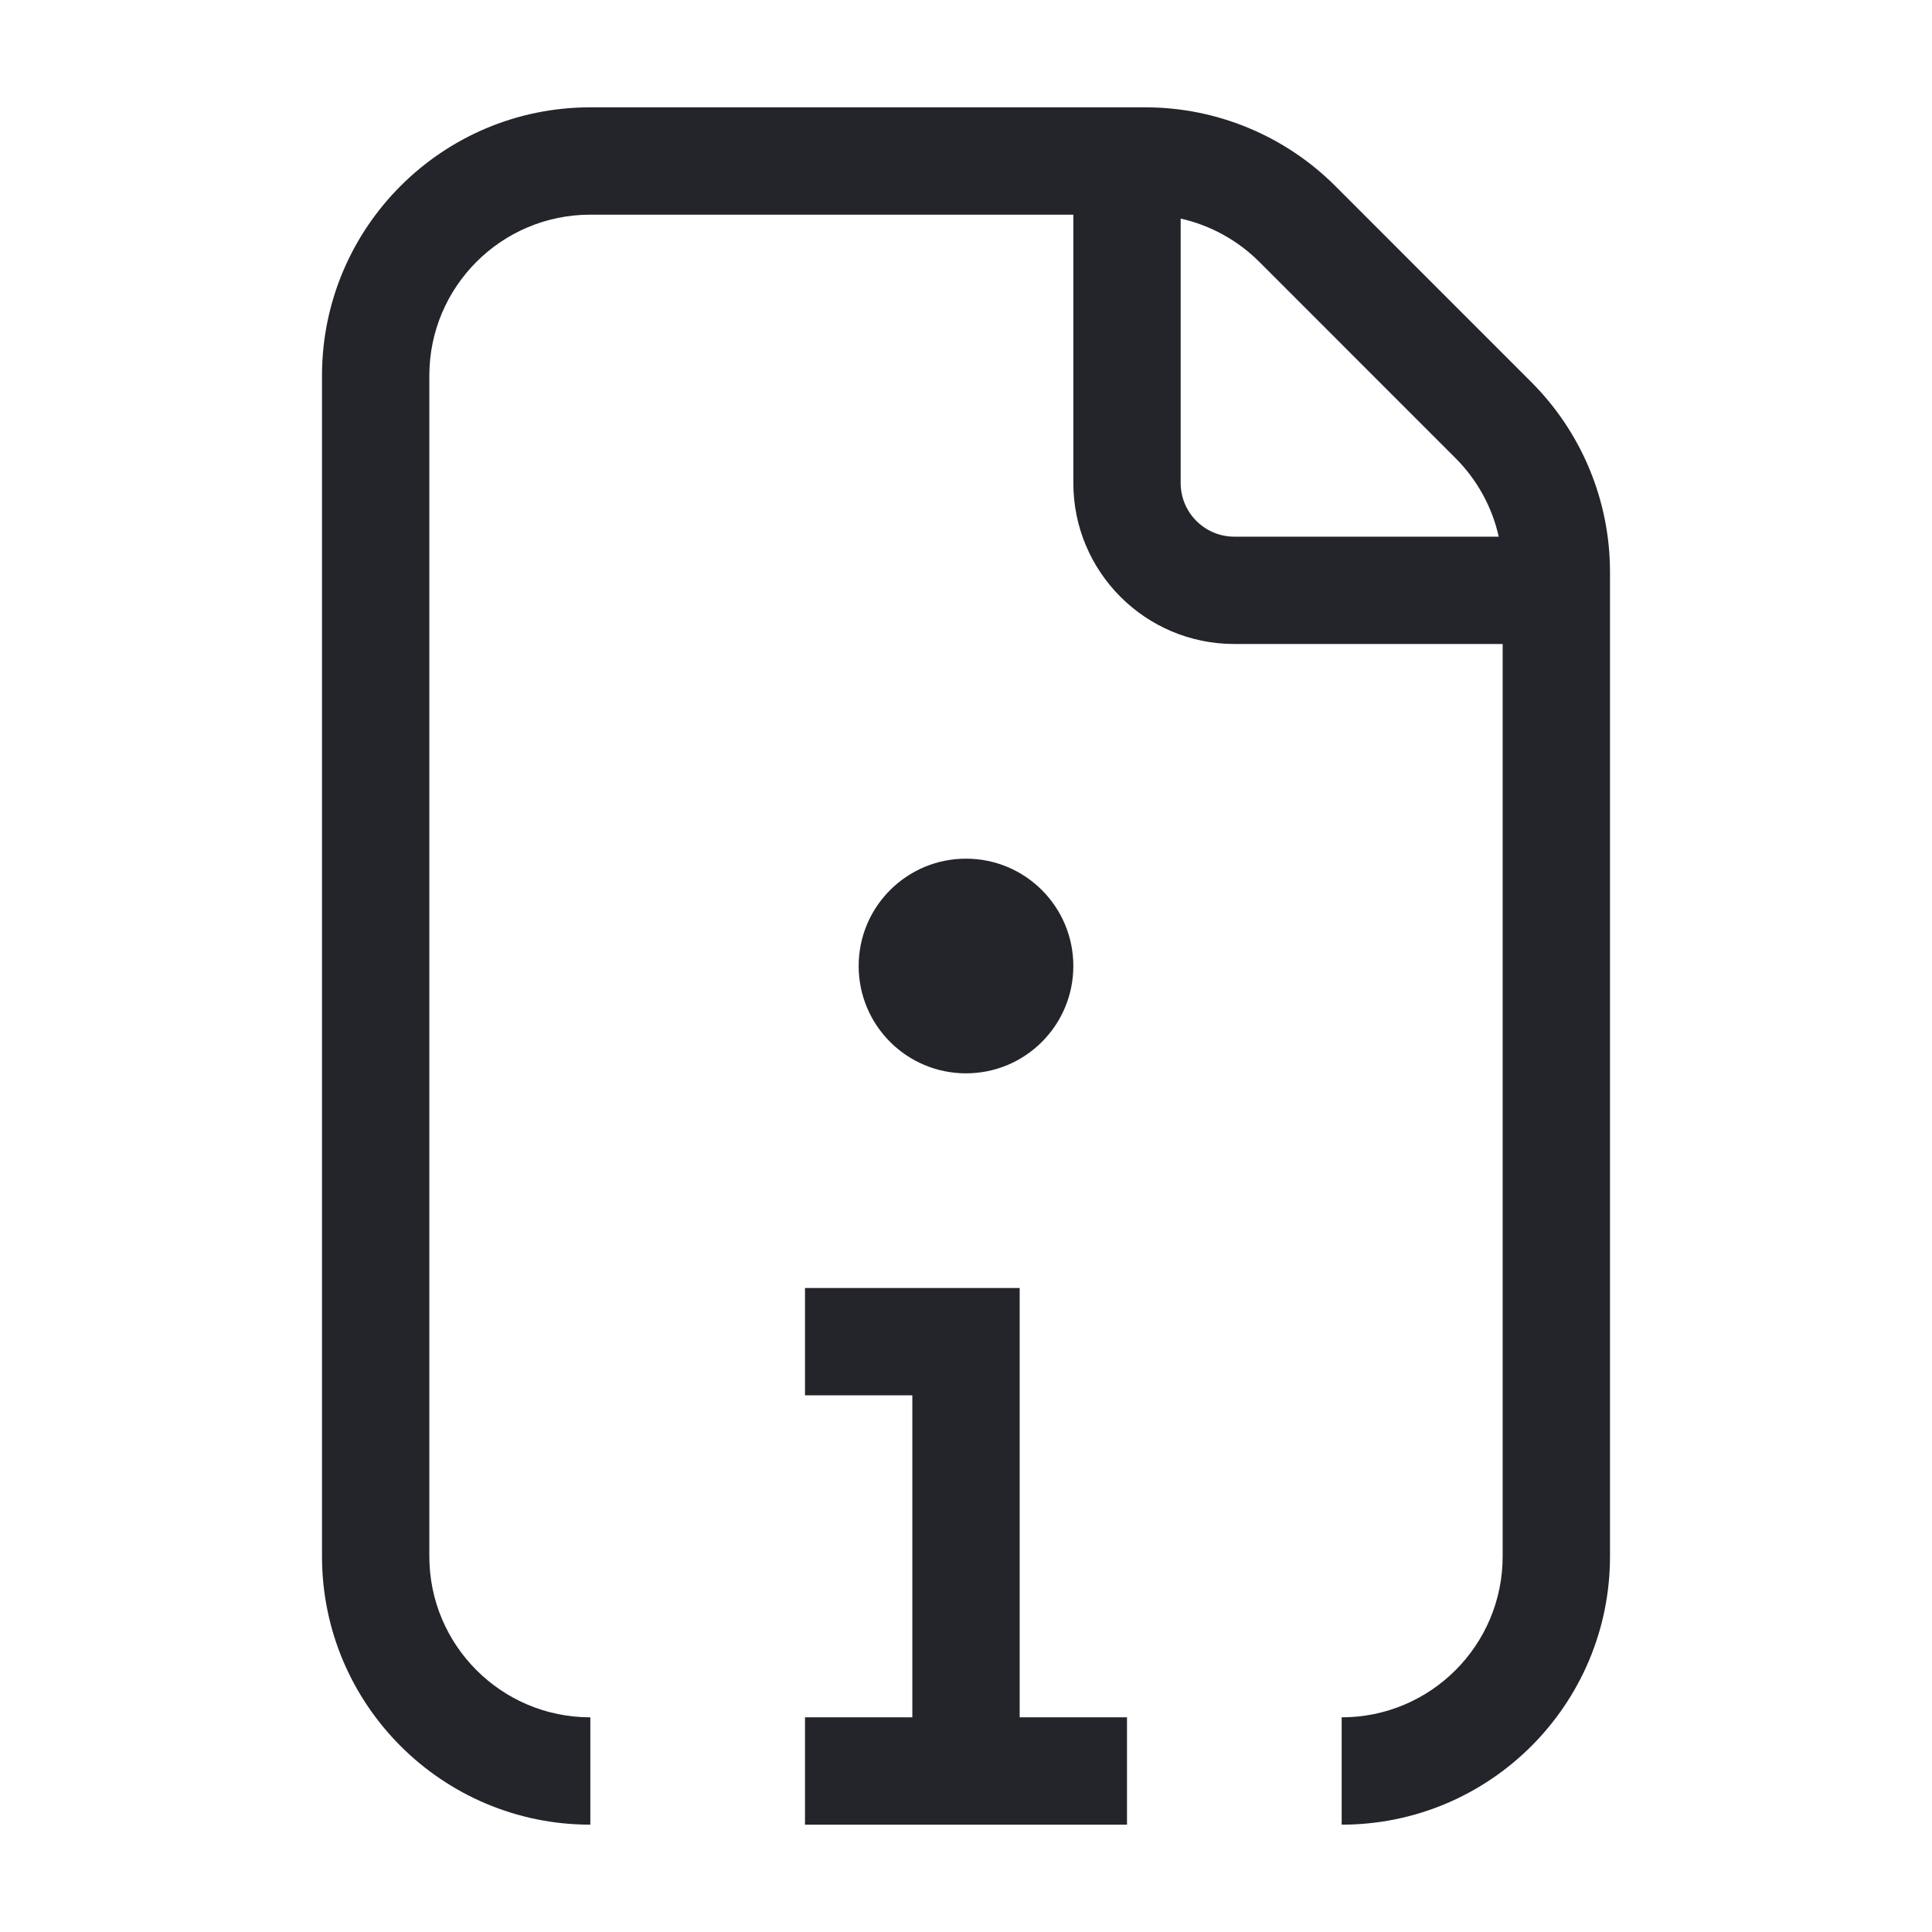<svg width="36" height="36" viewBox="0 0 36 36" fill="none" xmlns="http://www.w3.org/2000/svg">
<path fill-rule="evenodd" clip-rule="evenodd" d="M6 7C6 4.239 8.239 2 11 2H21.343C22.669 2 23.941 2.527 24.879 3.464L28.535 7.121C29.473 8.059 30 9.331 30 10.657V29C30 31.761 27.761 34 25 34V32C26.657 32 28 30.657 28 29V12H23C21.343 12 20 10.657 20 9V4H11C9.343 4 8 5.343 8 7V29C8 30.657 9.343 32 11 32V34C8.239 34 6 31.761 6 29V7ZM22 4.073V9C22 9.552 22.448 10 23 10H27.927C27.804 9.45 27.526 8.941 27.121 8.536L23.465 4.879C23.059 4.474 22.55 4.196 22 4.073ZM16 18C16 16.895 16.895 16 18 16C19.105 16 20 16.895 20 18C20 19.105 19.105 20 18 20C16.895 20 16 19.105 16 18ZM17 26H15V24H19V32H21V34H15V32H17V26Z" fill="#24242B"/>
</svg>
